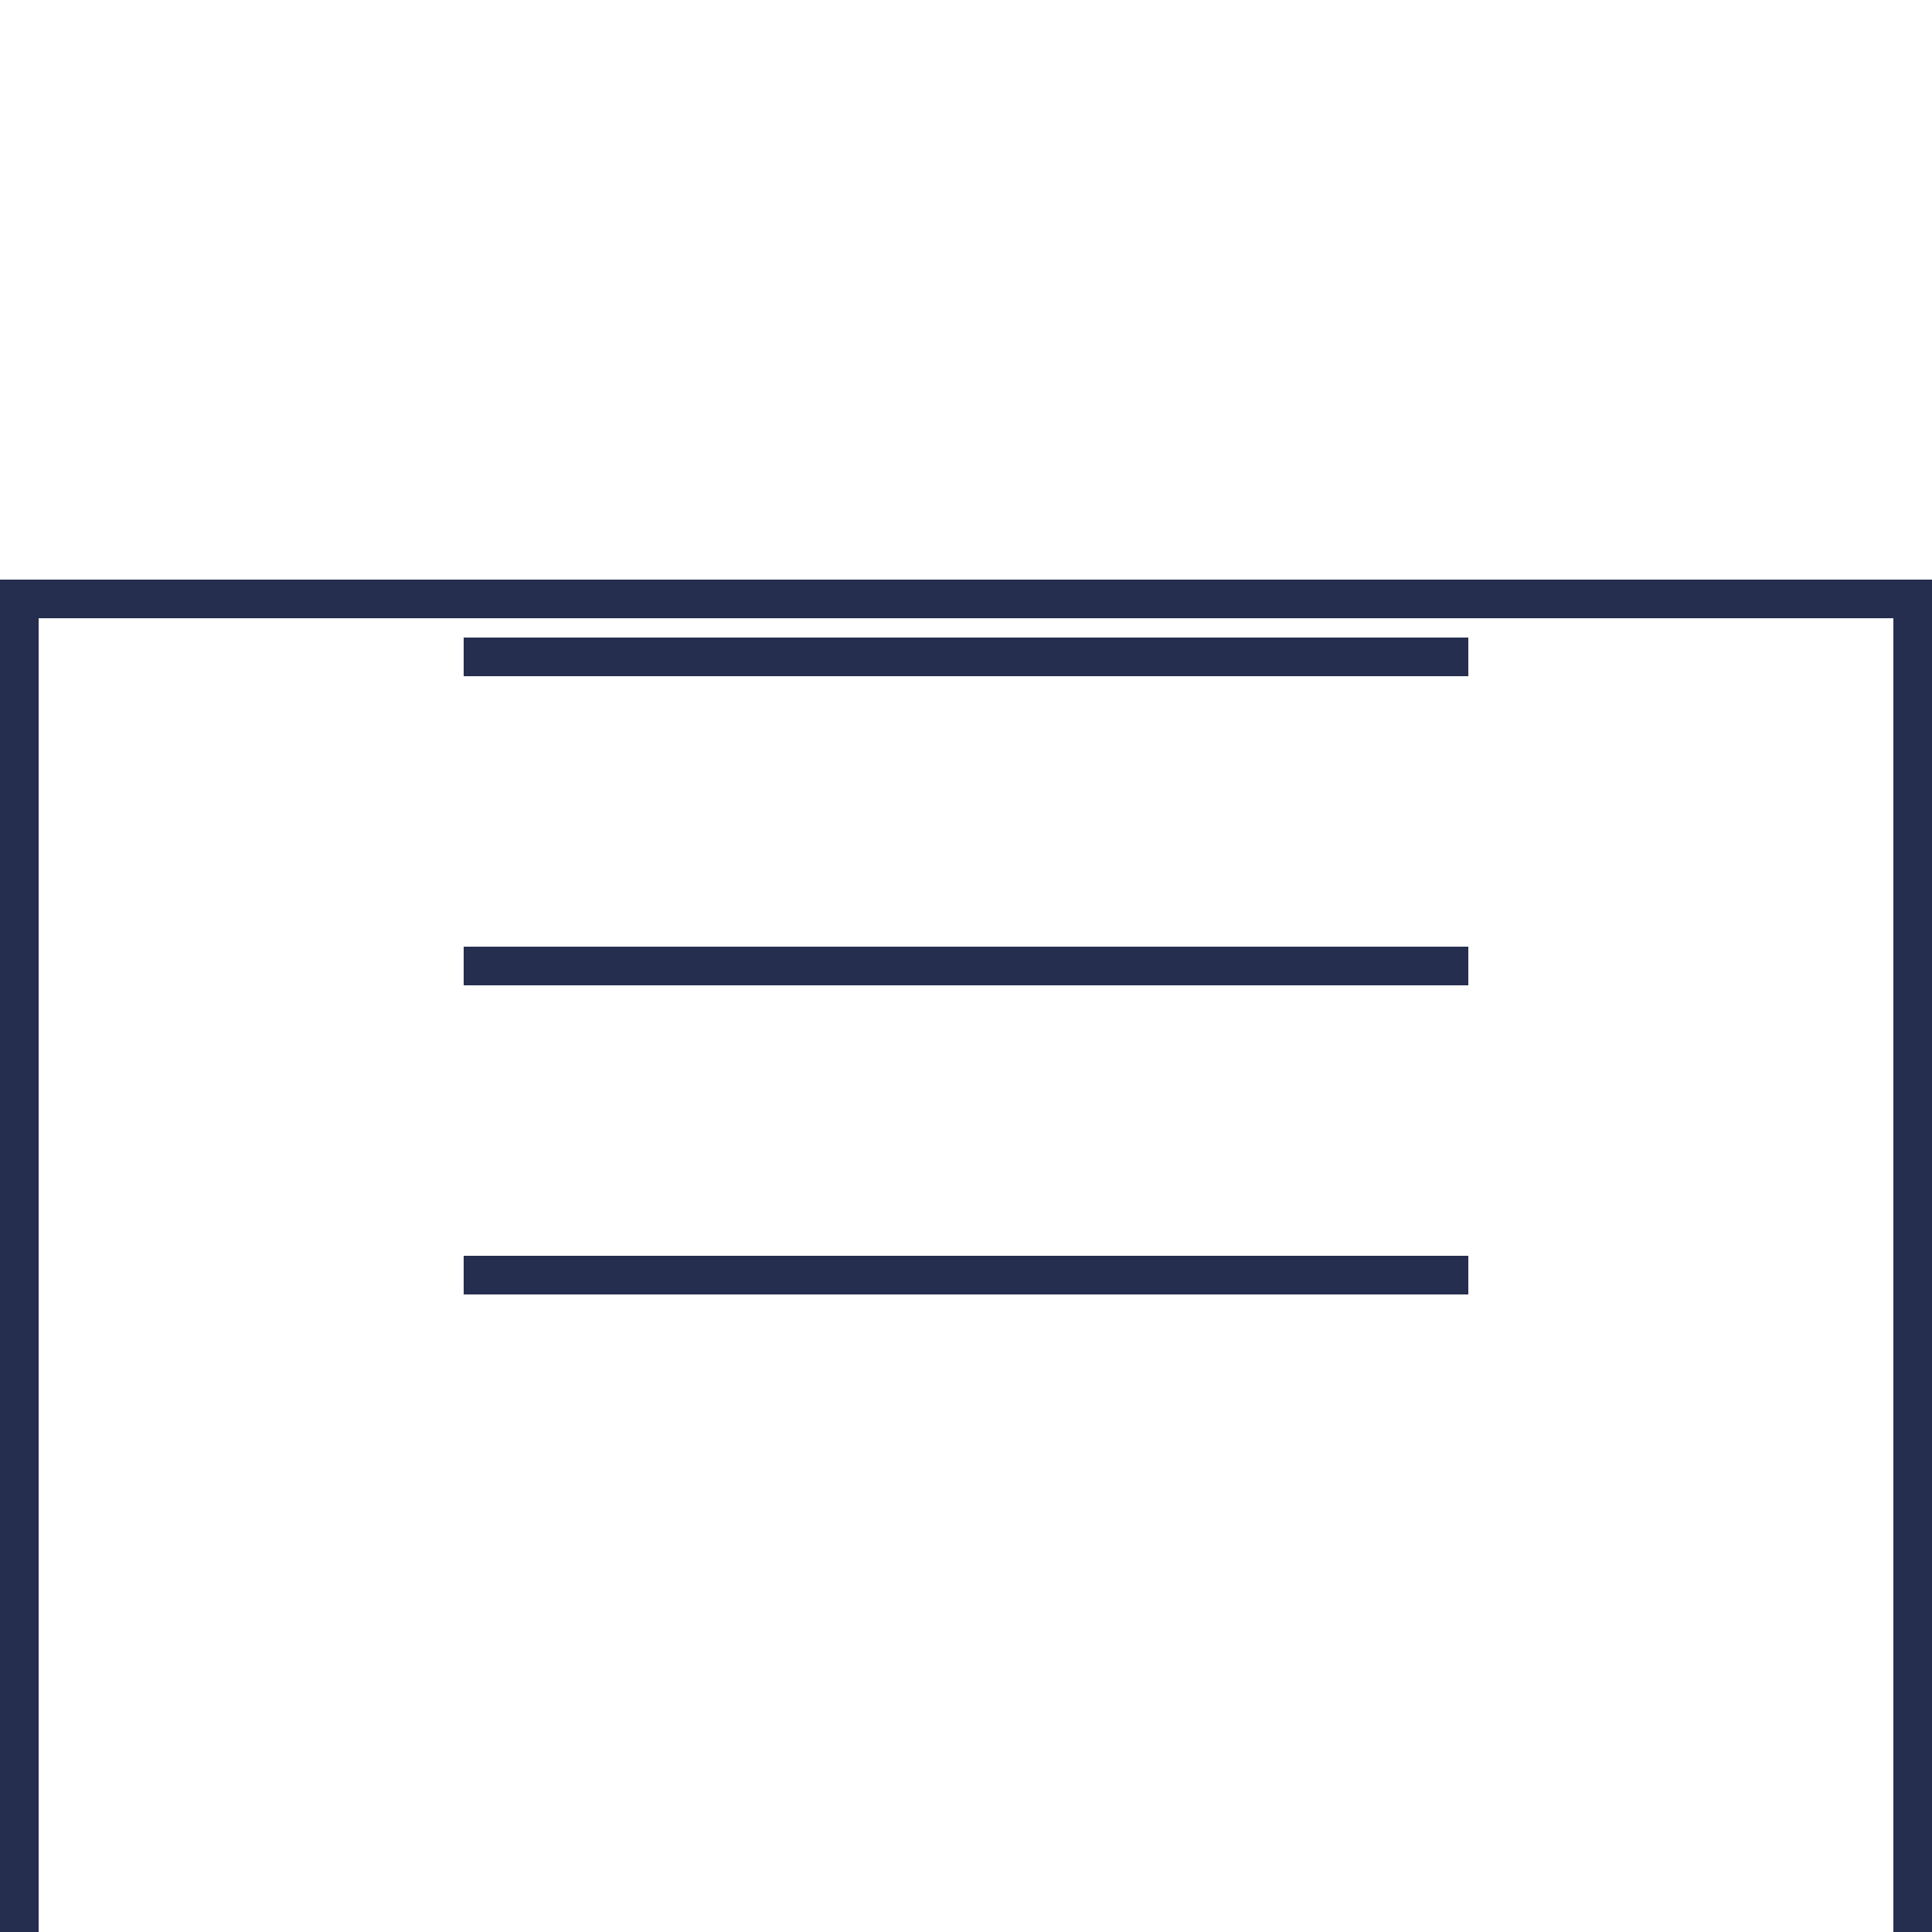 <?xml version="1.0" encoding="UTF-8"?> <svg xmlns="http://www.w3.org/2000/svg" width="50" height="50" viewBox="0 0 50 50" fill="none"> <g clip-path="url(#clip0_1832_77)"> <g filter="url(#filter0_d_1832_77)"> <rect x="0.5" y="0.5" width="49" height="49" stroke="#252E4F" shape-rendering="crispEdges"></rect> </g> <path d="M12 17H38" stroke="#252E4F"></path> <path d="M12 25H38" stroke="#252E4F"></path> <path d="M12 33H38" stroke="#252E4F"></path> </g> <defs> <filter id="filter0_d_1832_77" x="-56" y="-41" width="162" height="162" filterUnits="userSpaceOnUse" color-interpolation-filters="sRGB"> <feFlood flood-opacity="0" result="BackgroundImageFix"></feFlood> <feColorMatrix in="SourceAlpha" type="matrix" values="0 0 0 0 0 0 0 0 0 0 0 0 0 0 0 0 0 0 127 0" result="hardAlpha"></feColorMatrix> <feOffset dy="15"></feOffset> <feGaussianBlur stdDeviation="28"></feGaussianBlur> <feComposite in2="hardAlpha" operator="out"></feComposite> <feColorMatrix type="matrix" values="0 0 0 0 0.478 0 0 0 0 0.416 0 0 0 0 0.843 0 0 0 0.76 0"></feColorMatrix> <feBlend mode="normal" in2="BackgroundImageFix" result="effect1_dropShadow_1832_77"></feBlend> <feBlend mode="normal" in="SourceGraphic" in2="effect1_dropShadow_1832_77" result="shape"></feBlend> </filter> <clipPath id="clip0_1832_77"> <rect width="50" height="50" fill="white"></rect> </clipPath> </defs> </svg> 